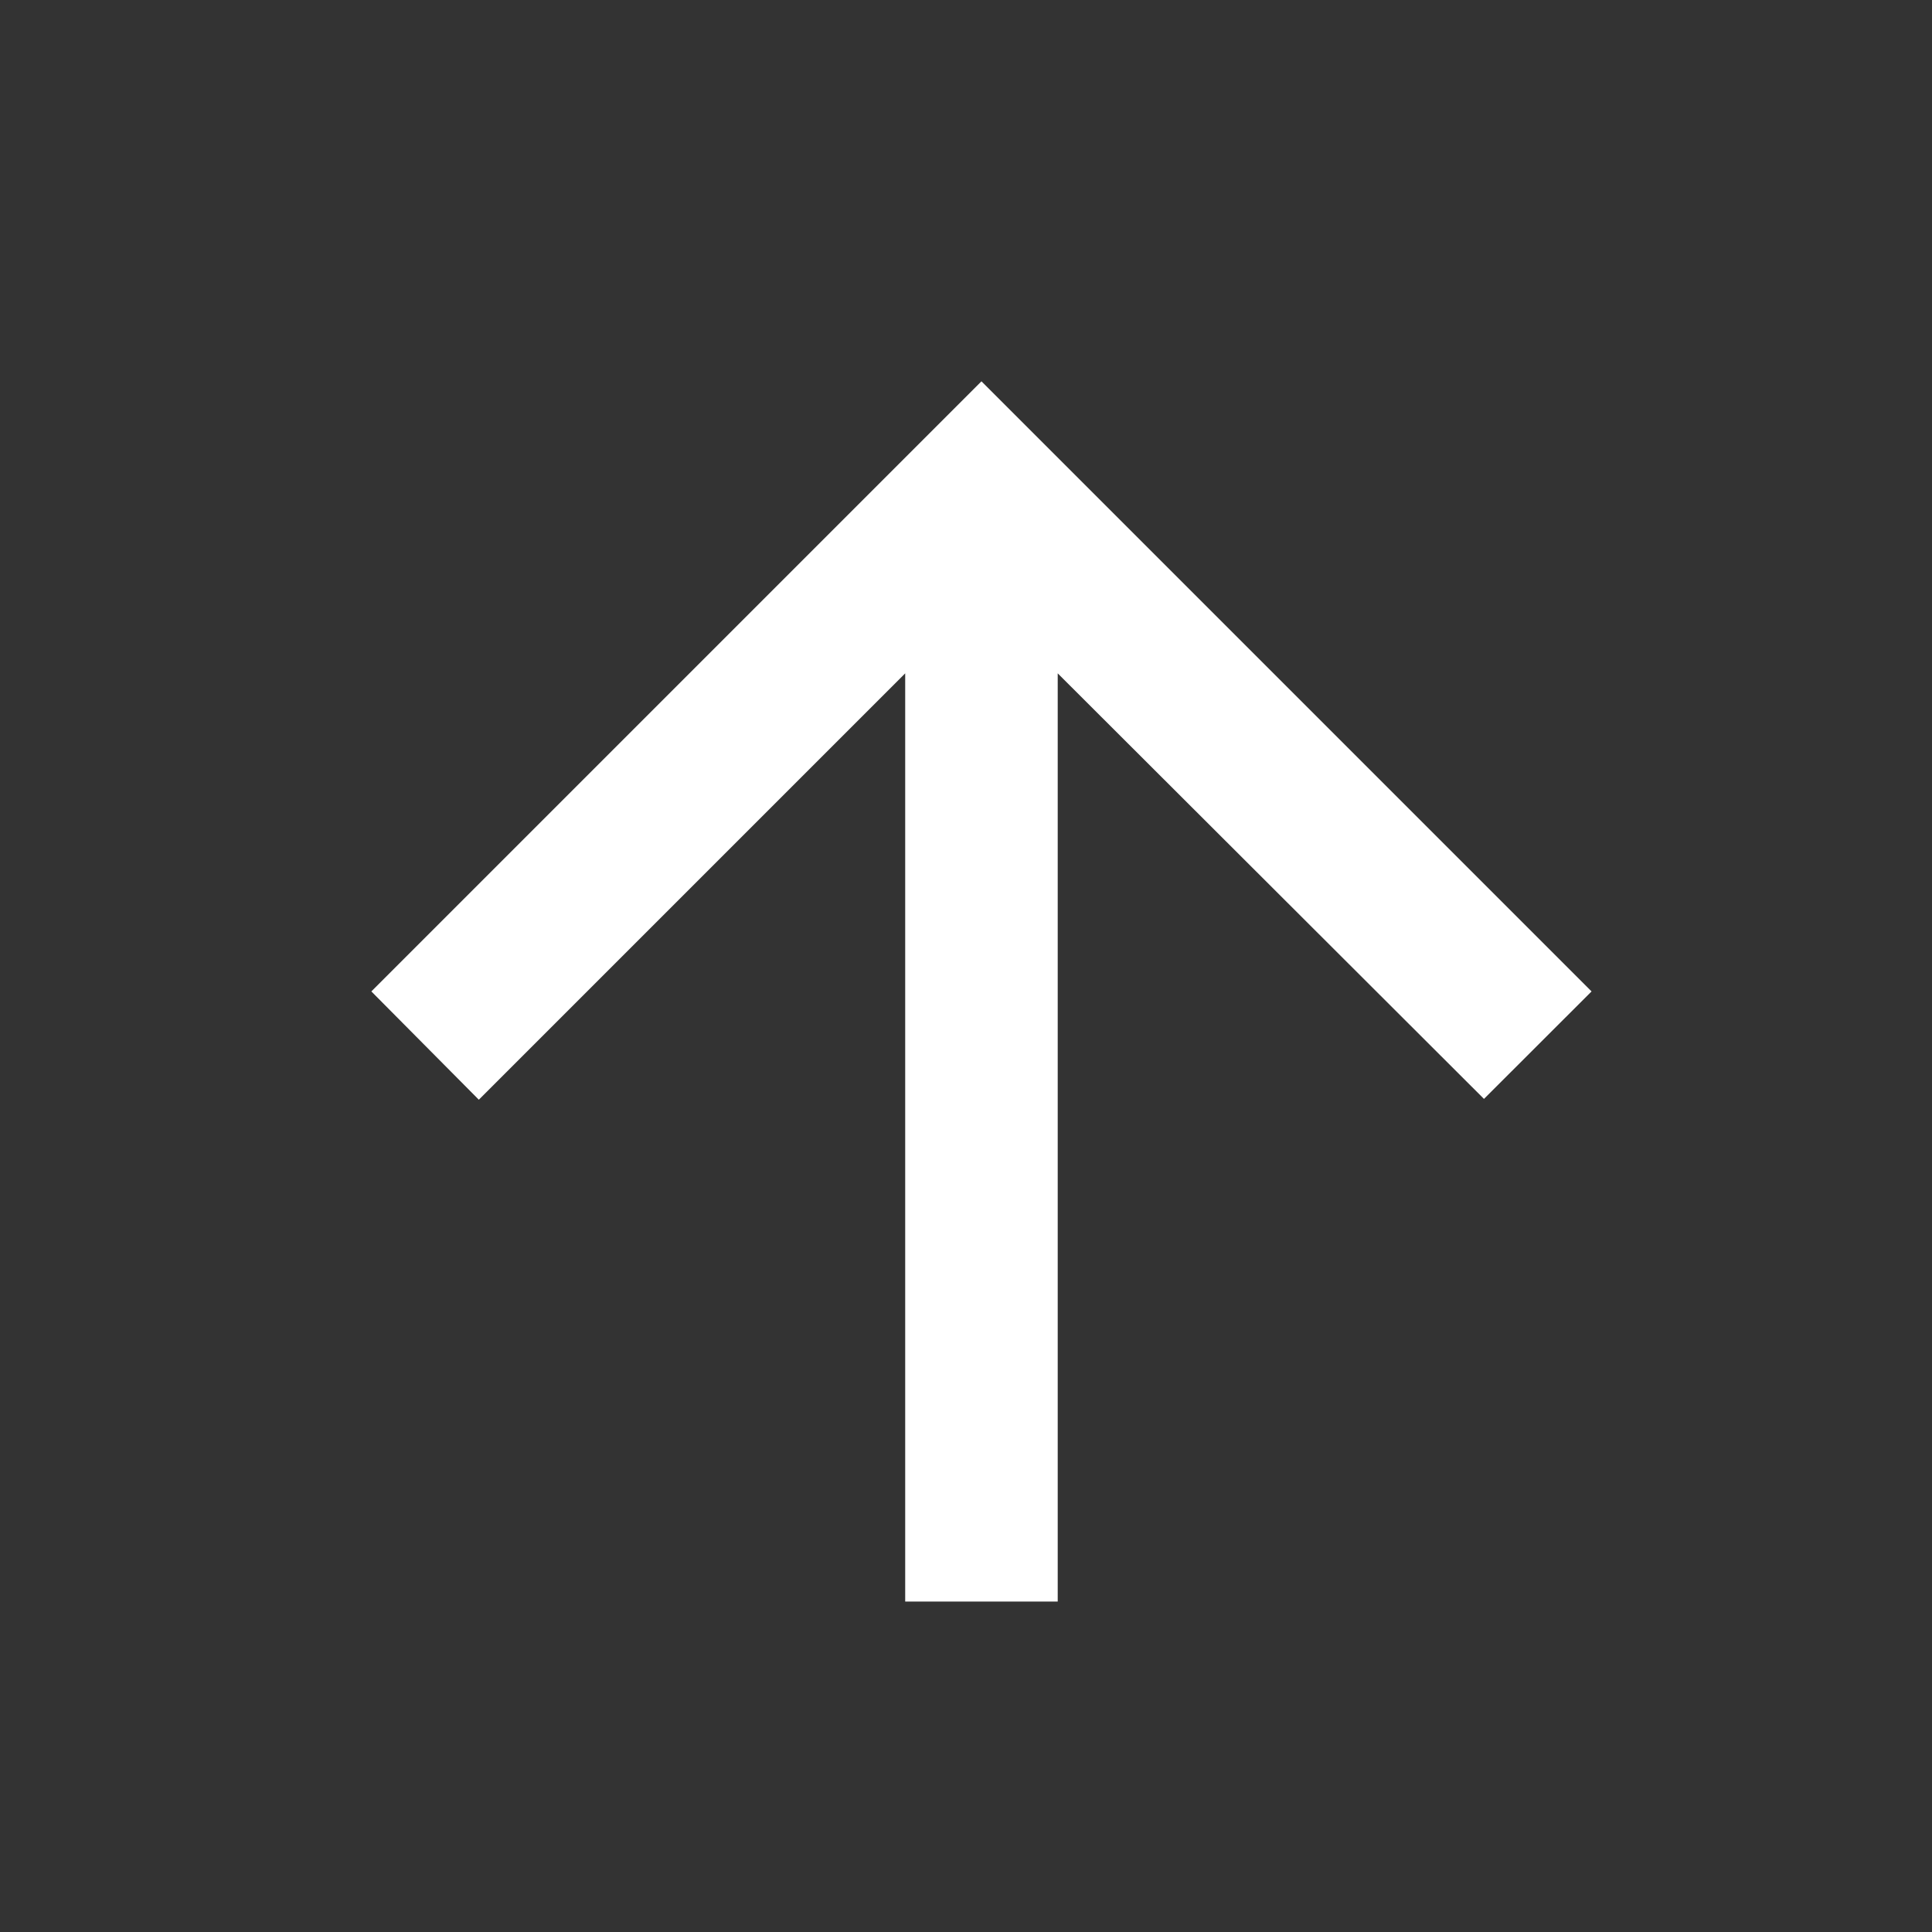 <svg width="19" height="19" viewBox="0 0 19 19" fill="none" xmlns="http://www.w3.org/2000/svg">
<rect x="0" y="0" width="19" height="19" fill="#333333" stroke="none"/>
<path d="M8.902 15.75L8.902 6.622L4.709 10.815L3.652 9.75L9.652 3.75L15.652 9.75L14.594 10.807L10.402 6.622L10.402 15.75L8.902 15.75Z" fill="white"/>
</svg>
